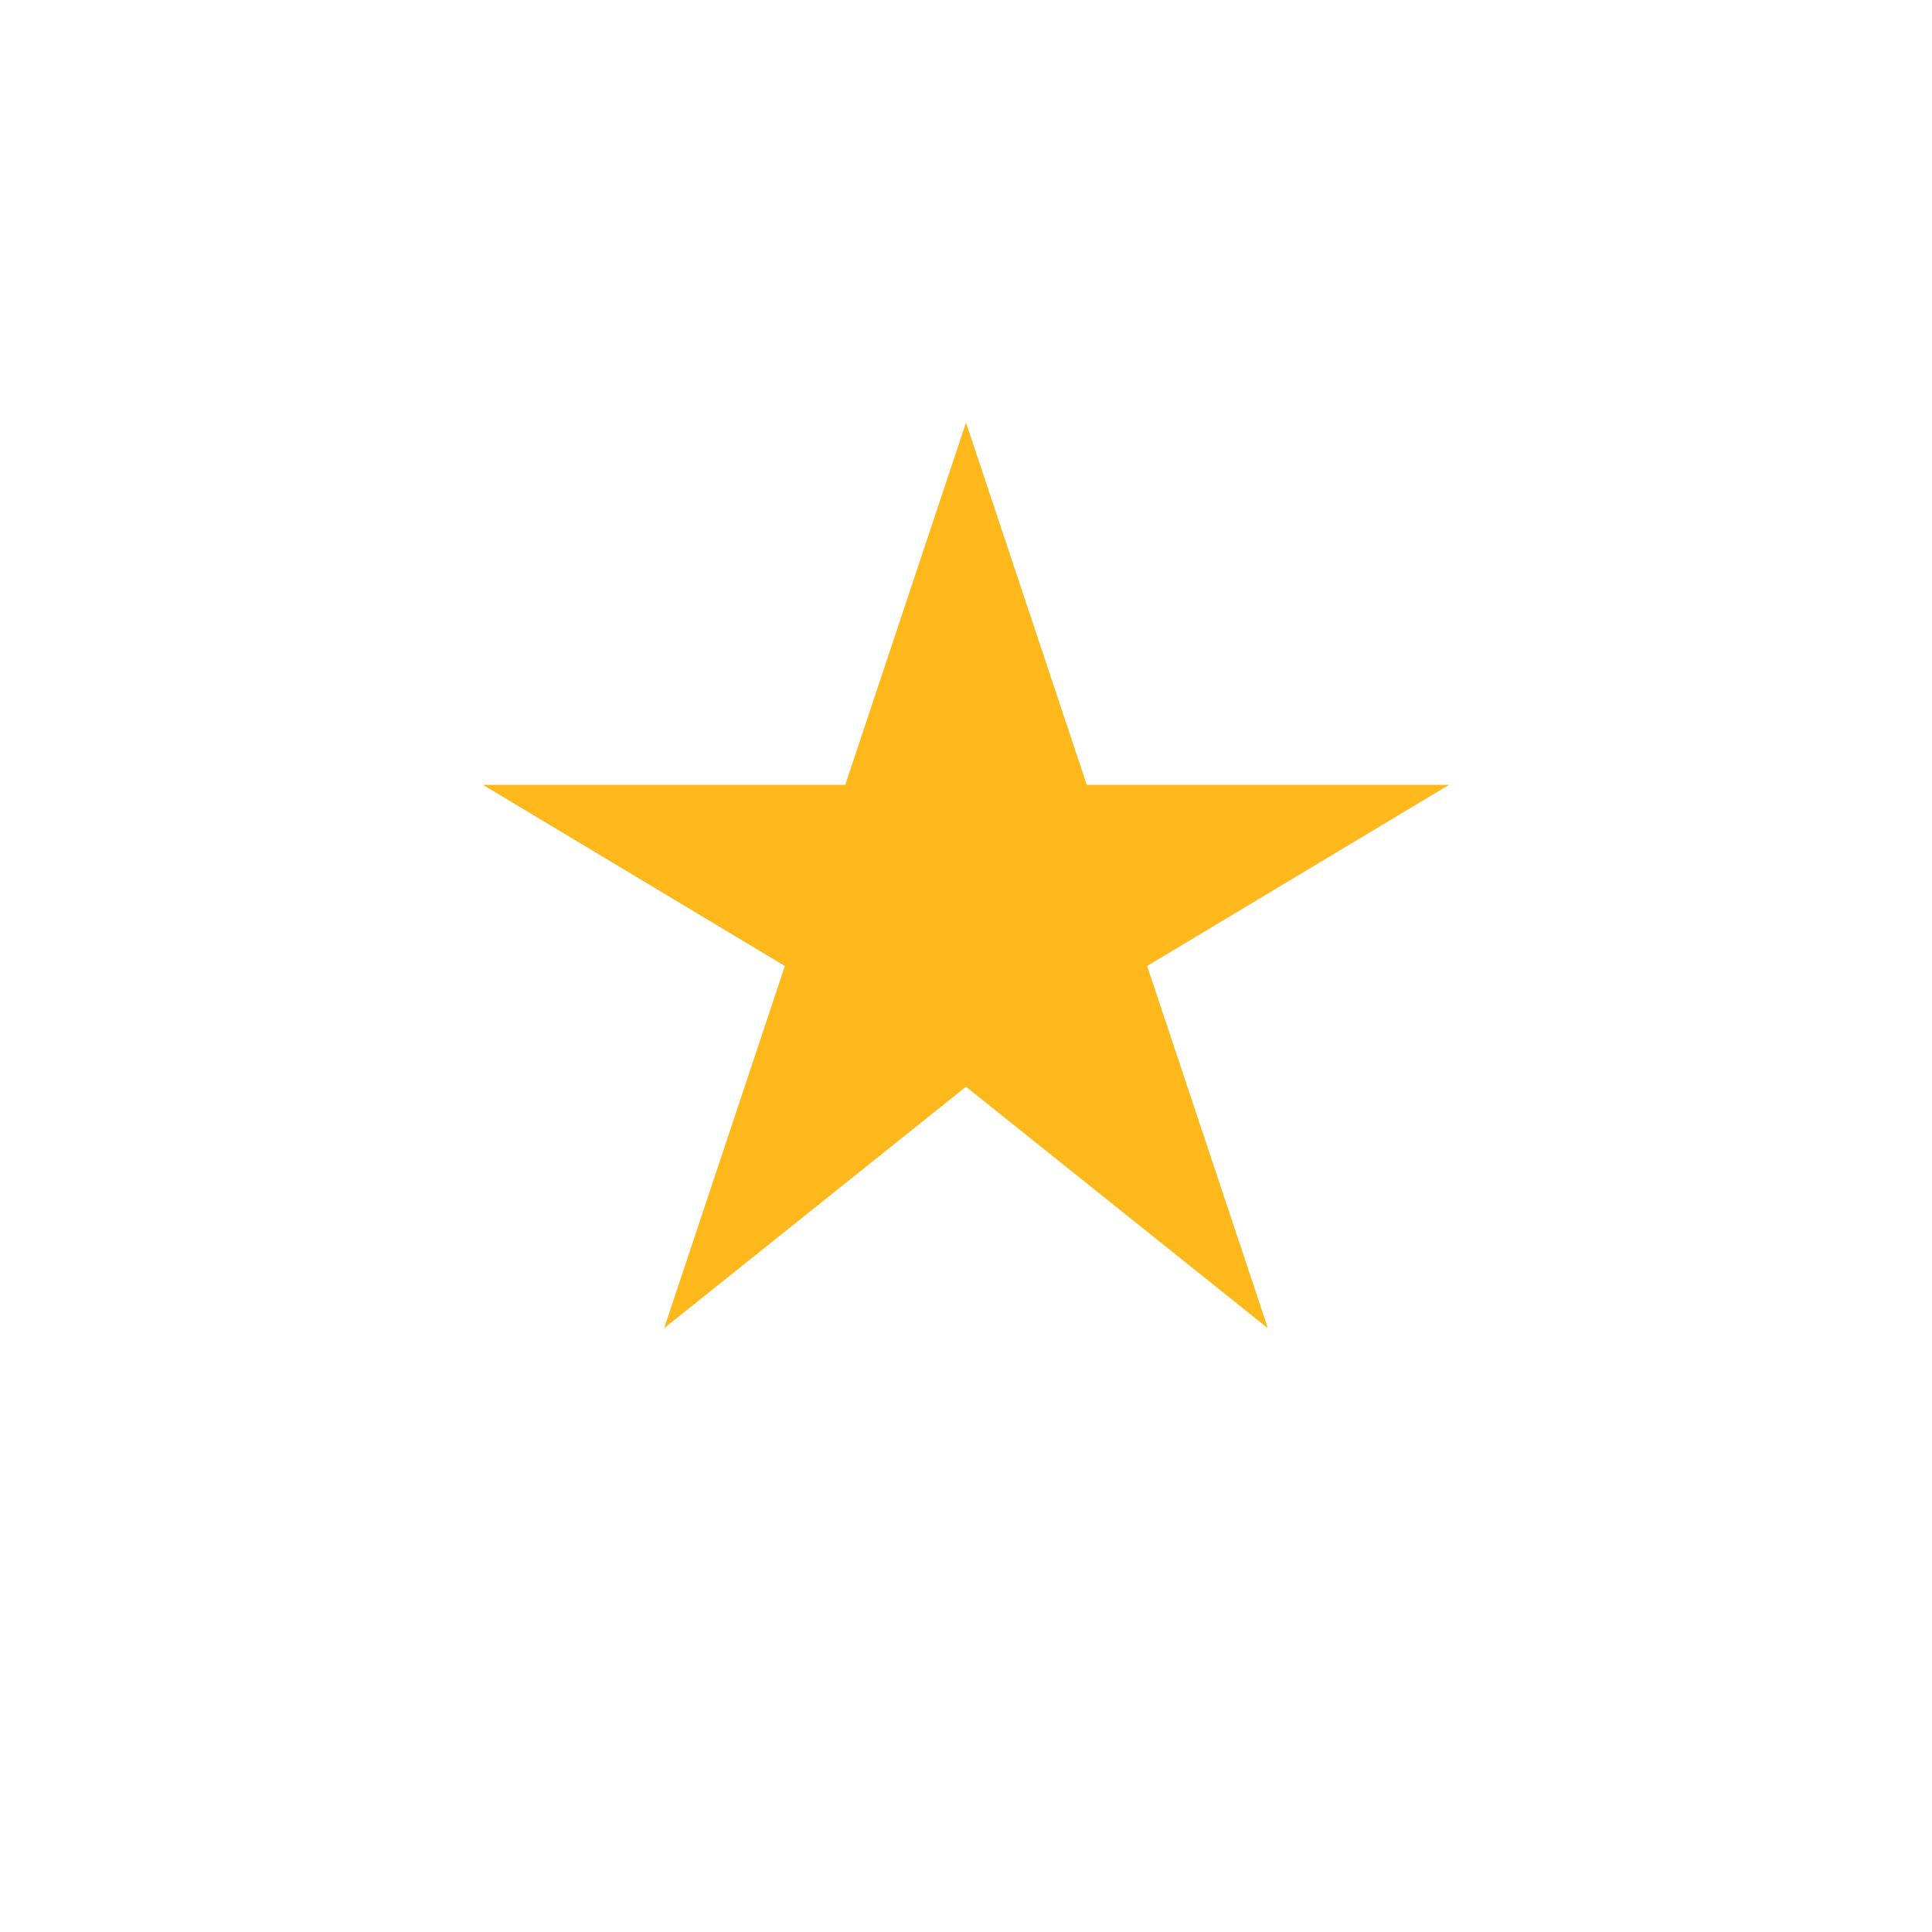 <?xml version="1.0" encoding="UTF-8"?>
<svg xmlns="http://www.w3.org/2000/svg" width="32" height="32" viewBox="0 0 32 32"><g fill="#FFB81C"><polygon points="16,7 18,13 24,13 19,16 21,22 16,18 11,22 13,16 8,13 14,13"/></g></svg>